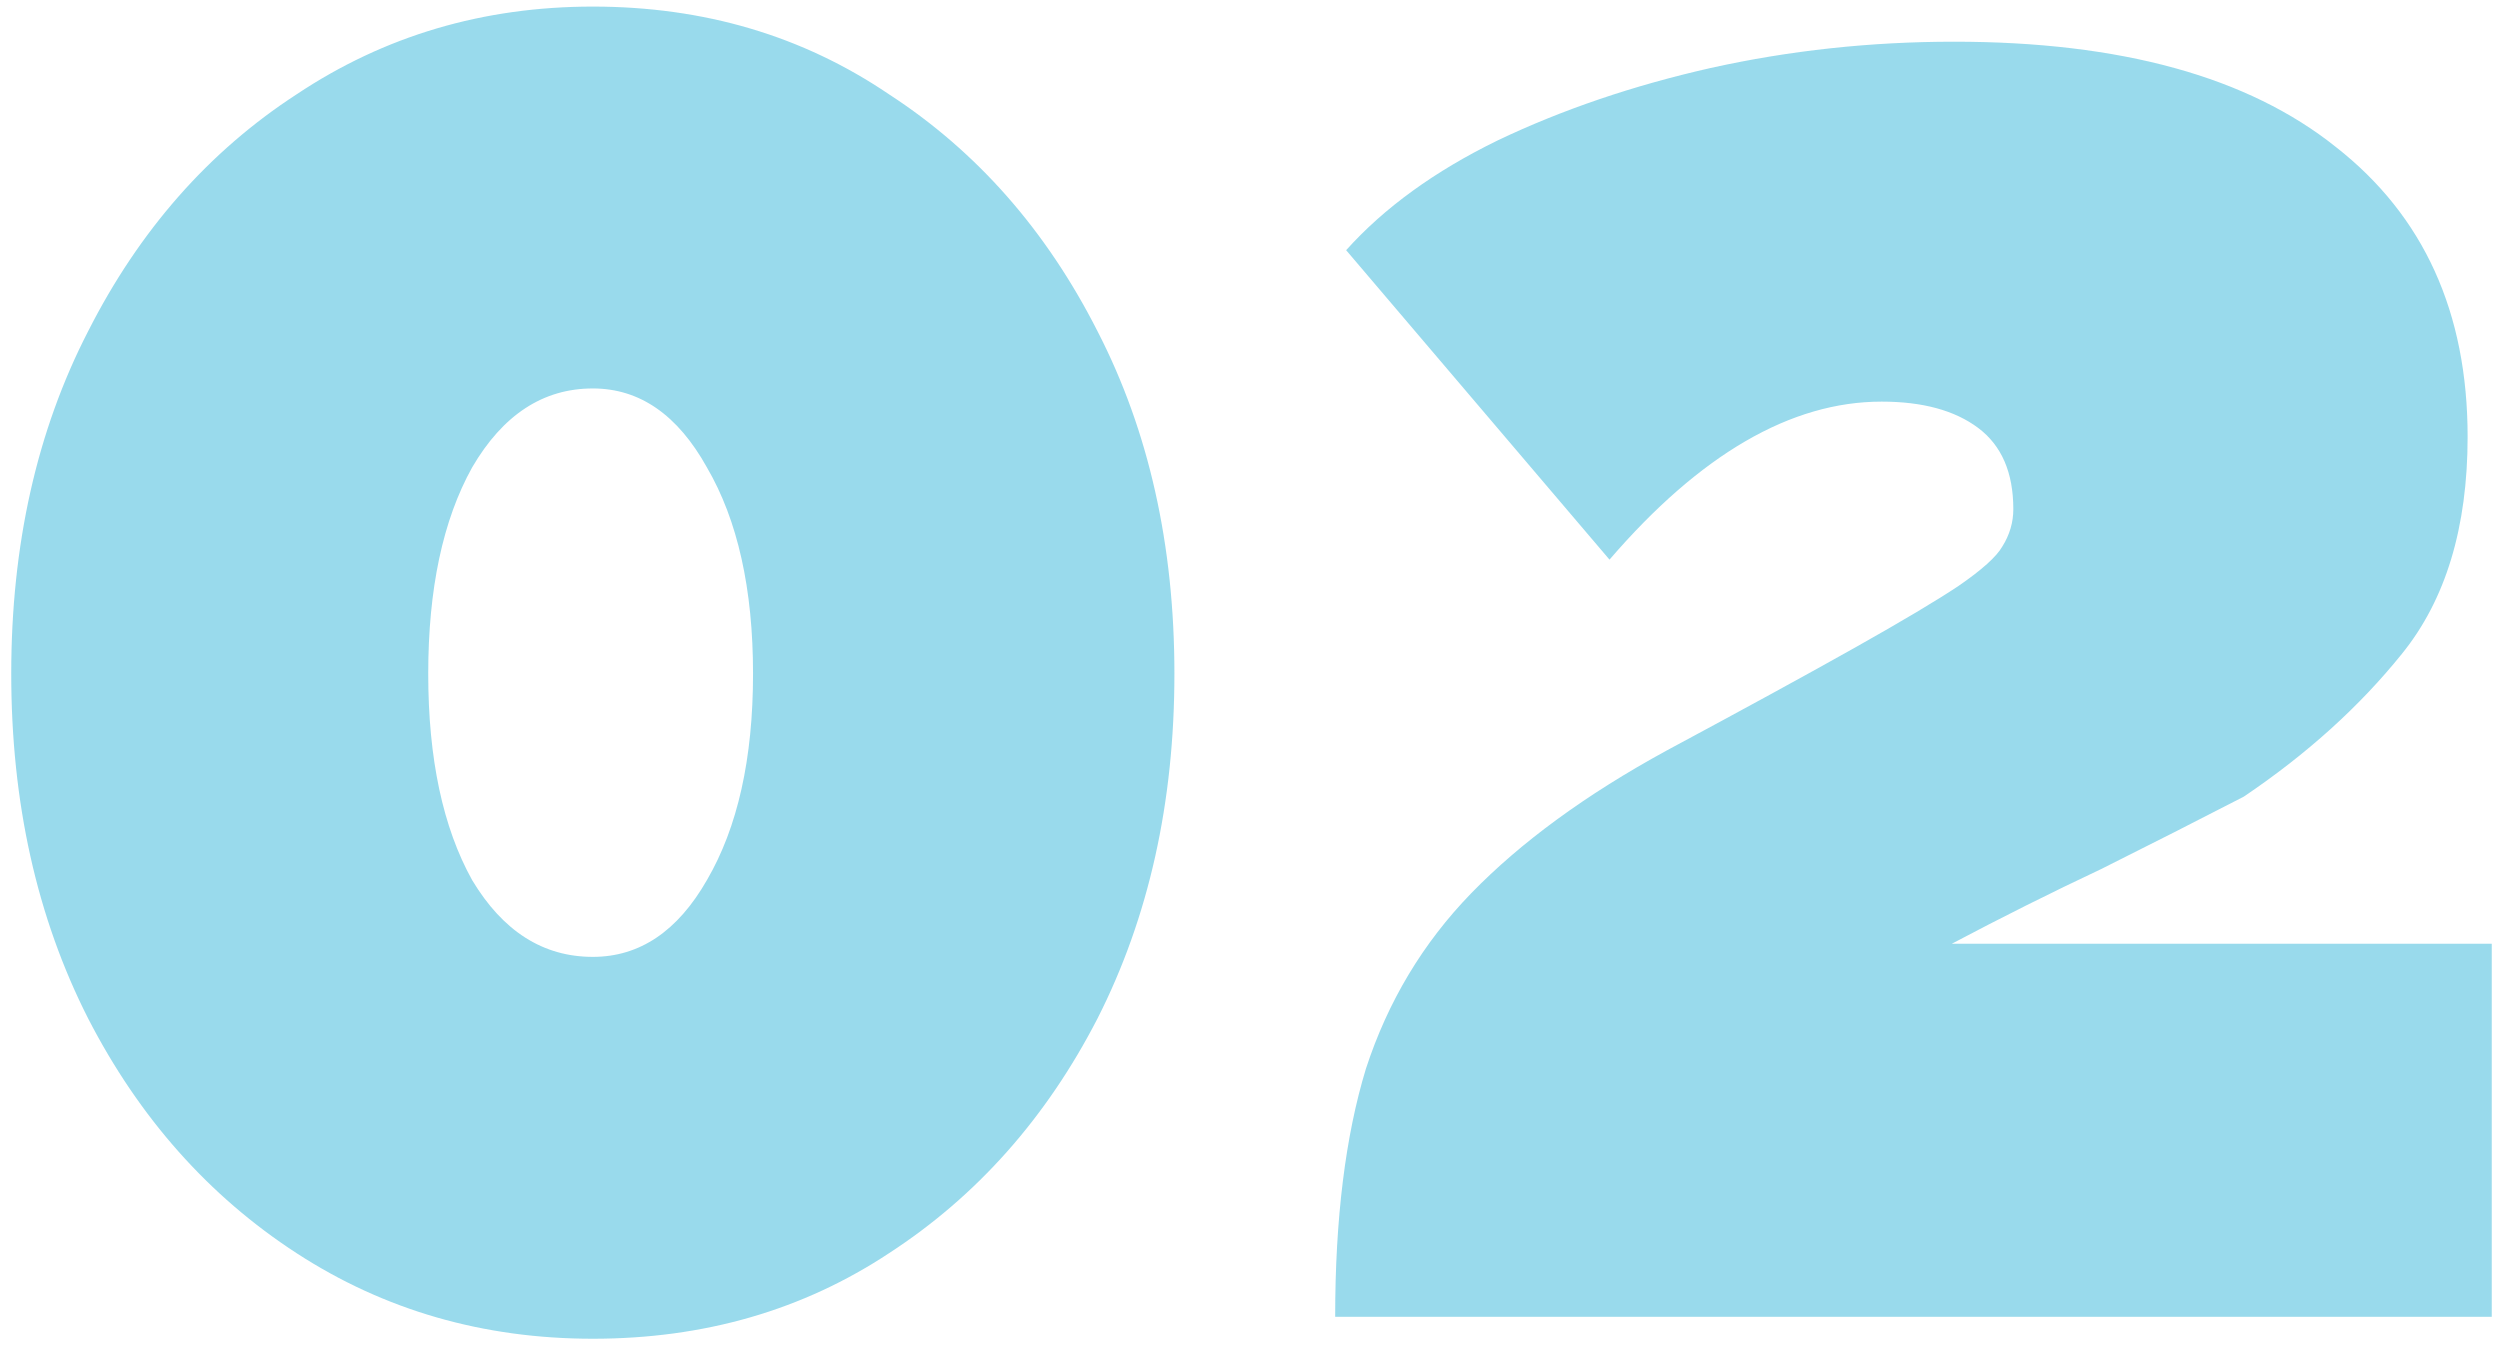 <?xml version="1.0" encoding="UTF-8"?> <svg xmlns="http://www.w3.org/2000/svg" width="131" height="71" viewBox="0 0 131 71" fill="none"> <path d="M61.539 35.305C61.539 42.052 60.197 48.07 57.514 53.36C54.831 58.573 51.189 62.675 46.589 65.665C42.066 68.655 36.891 70.15 31.064 70.15C25.314 70.15 20.139 68.655 15.539 65.665C10.939 62.675 7.297 58.573 4.614 53.36C1.93 48.07 0.589 42.052 0.589 35.305C0.589 28.558 1.93 22.578 4.614 17.365C7.297 12.075 10.939 7.935 15.539 4.945C20.139 1.878 25.314 0.345 31.064 0.345C36.891 0.345 42.066 1.878 46.589 4.945C51.189 7.935 54.831 12.075 57.514 17.365C60.197 22.578 61.539 28.558 61.539 35.305ZM39.459 35.305C39.459 30.858 38.654 27.255 37.044 24.495C35.511 21.735 33.517 20.355 31.064 20.355C28.457 20.355 26.349 21.735 24.739 24.495C23.206 27.255 22.439 30.858 22.439 35.305C22.439 39.752 23.206 43.355 24.739 46.115C26.349 48.798 28.457 50.14 31.064 50.14C33.517 50.14 35.511 48.798 37.044 46.115C38.654 43.355 39.459 39.752 39.459 35.305ZM69.963 69C69.963 63.863 70.5 59.532 71.573 56.005C72.723 52.478 74.563 49.412 77.093 46.805C79.7 44.122 83.112 41.63 87.328 39.33C91.468 37.107 94.765 35.305 97.218 33.925C99.672 32.545 101.473 31.472 102.623 30.705C103.85 29.862 104.617 29.172 104.923 28.635C105.307 28.022 105.498 27.37 105.498 26.68C105.498 24.763 104.885 23.345 103.658 22.425C102.432 21.505 100.745 21.045 98.598 21.045C93.845 21.045 89.092 23.805 84.338 29.325L70.538 13.11C72.532 10.887 75.177 8.97 78.473 7.36C81.847 5.75 85.565 4.485 89.628 3.565C93.768 2.645 98.023 2.185 102.393 2.185C111.133 2.185 117.803 4.025 122.403 7.705C127.003 11.308 129.303 16.368 129.303 22.885C129.303 27.638 128.153 31.433 125.853 34.27C123.63 37.03 120.87 39.522 117.573 41.745C115.197 42.972 112.705 44.237 110.098 45.54C107.492 46.767 104.885 48.07 102.278 49.45H130.568V69H69.963Z" fill="#00A3D1" fill-opacity="0.4"></path> </svg> 
